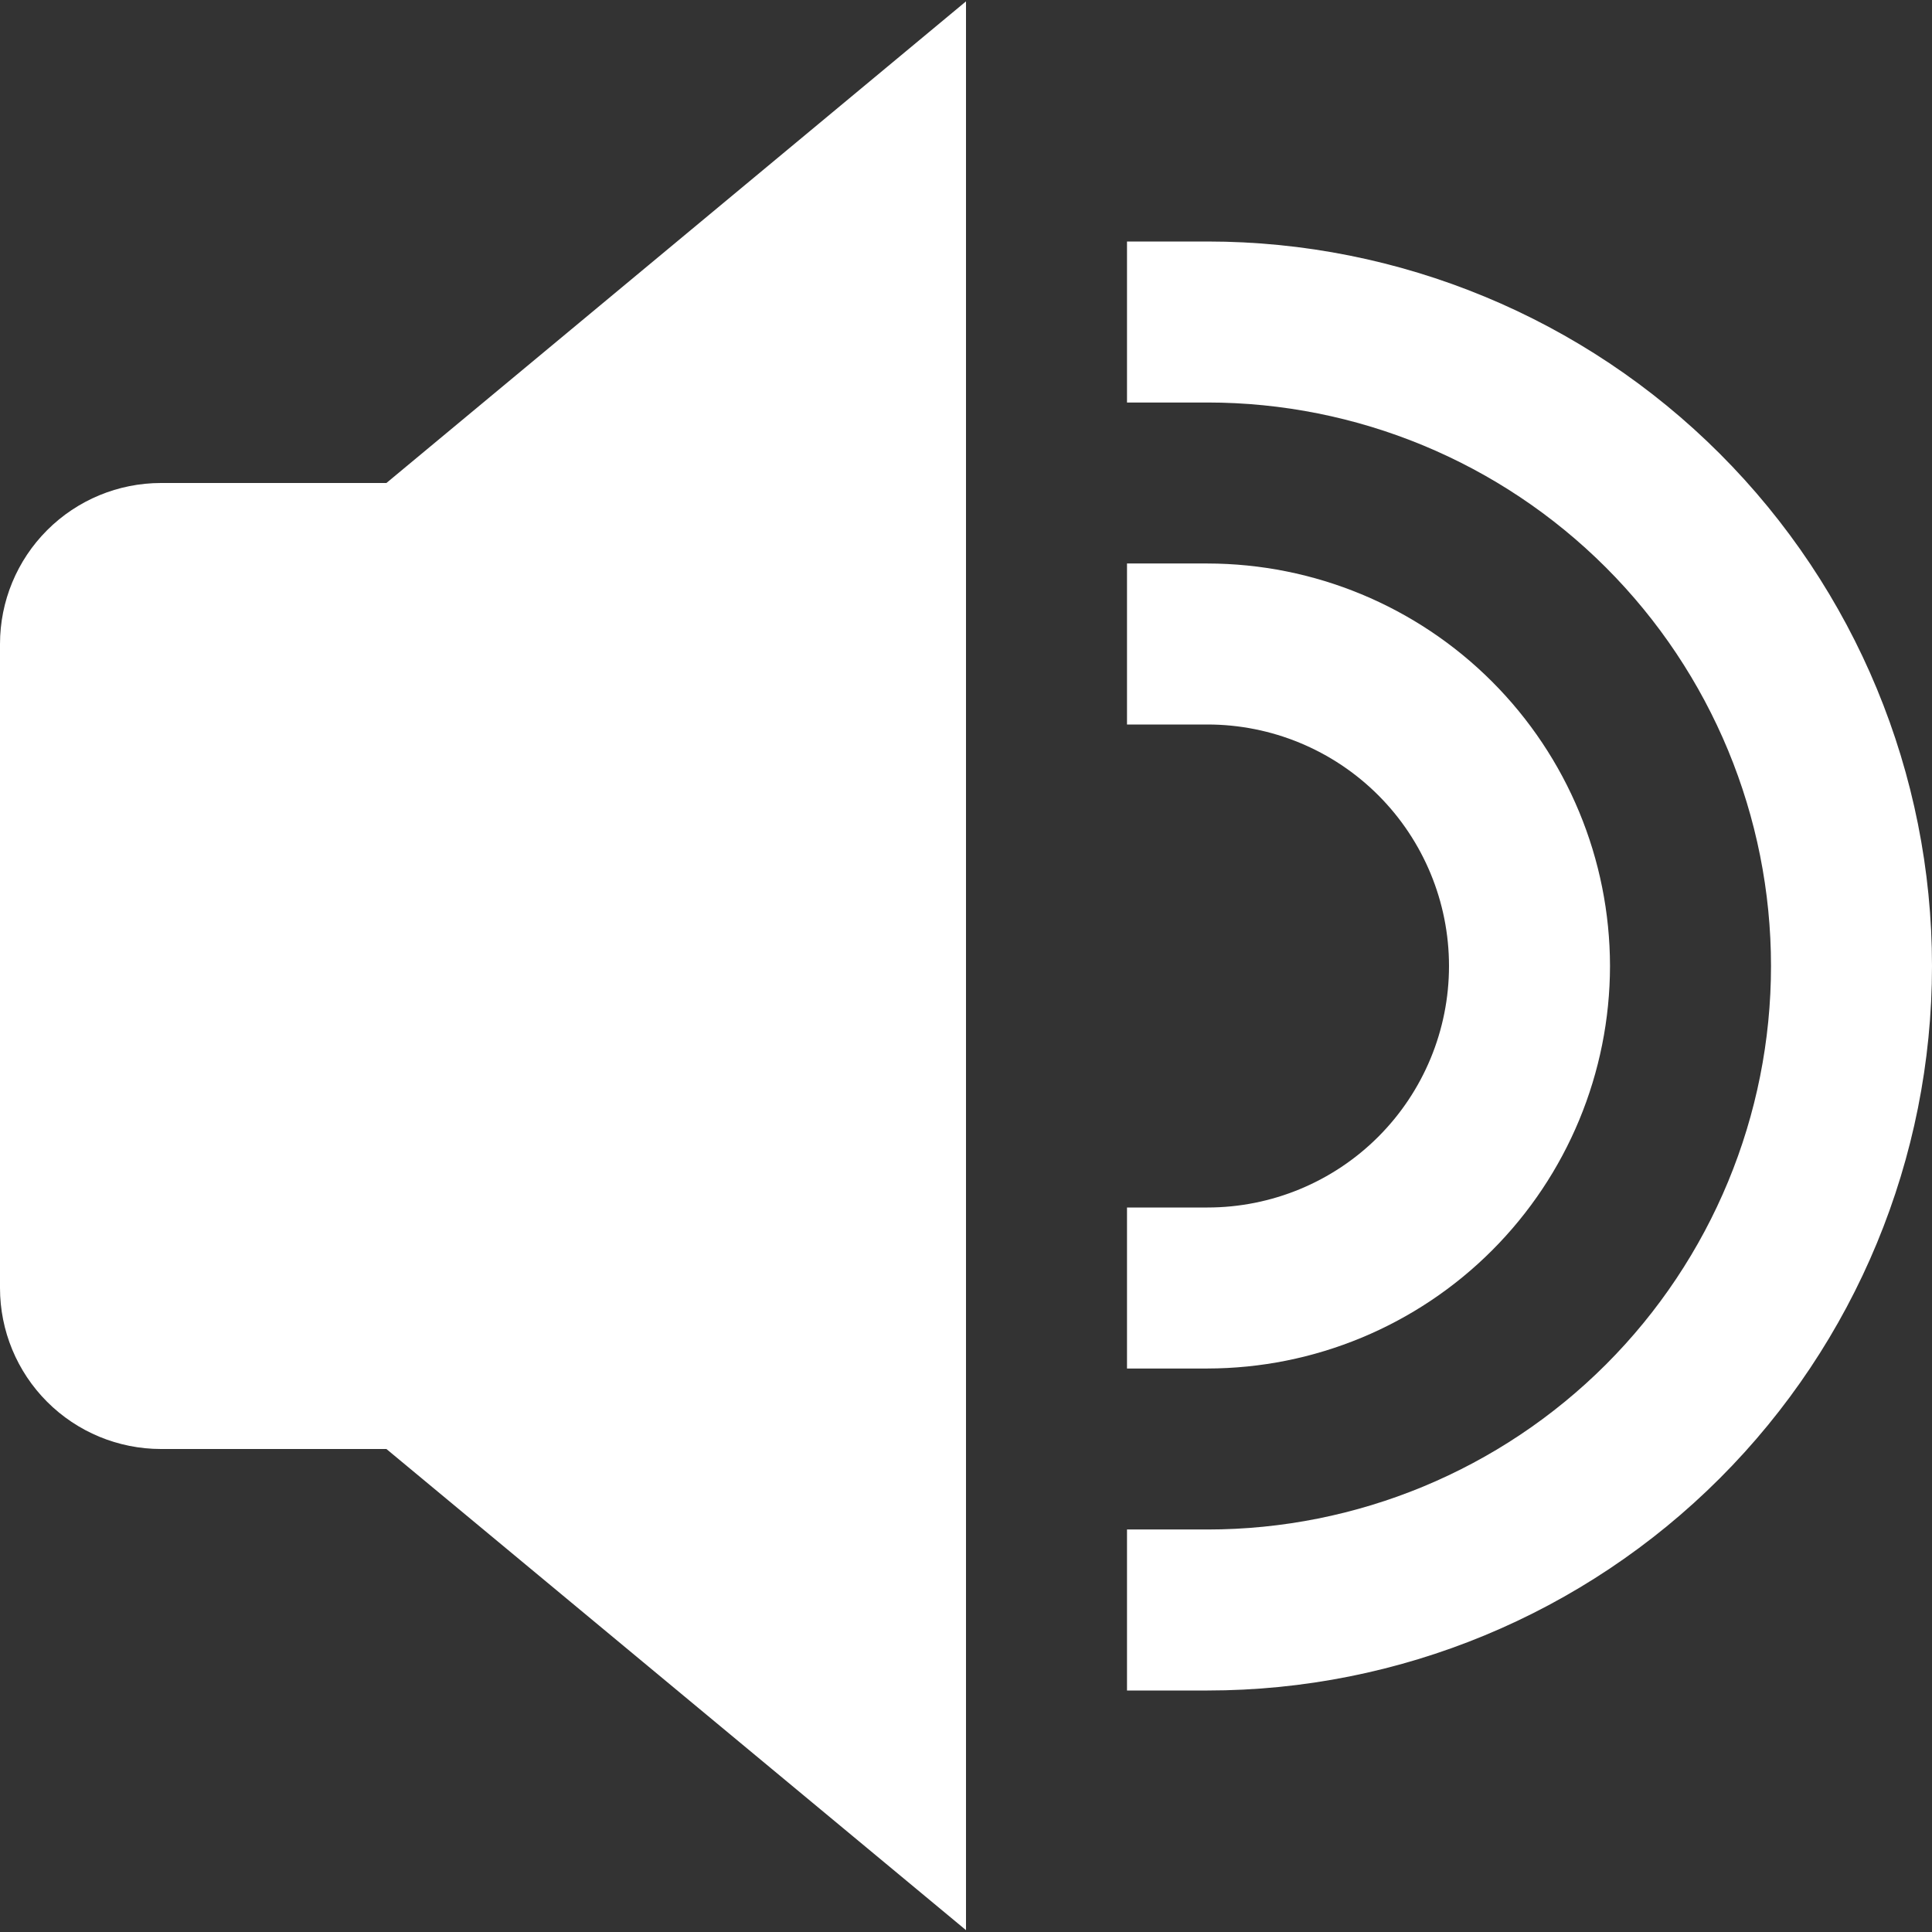 <?xml version="1.0" encoding="UTF-8"?> <svg xmlns="http://www.w3.org/2000/svg" width="512" height="512" viewBox="0 0 512 512" fill="none"><rect x="0" y="0" width="512" height="512" fill="#333333" stroke="none"/><g clip-path="url(#clip0_29_4)"><path d="M42.667 128C31.351 128 20.498 132.495 12.497 140.497C4.495 148.498 0 159.351 0 170.667L0 341.333C0 352.649 4.495 363.502 12.497 371.503C20.498 379.505 31.351 384 42.667 384H102.4L256 511.509V0.363L102.4 128H42.667Z" fill="white"></path><path d="M426.667 256C426.633 227.721 415.384 200.609 395.388 180.613C375.391 160.616 348.28 149.367 320 149.333H298.667V192H320C336.974 192 353.253 198.743 365.255 210.745C377.257 222.747 384 239.026 384 256C384 272.974 377.257 289.252 365.255 301.255C353.253 313.257 336.974 320 320 320H298.667V362.667H320C348.28 362.633 375.391 351.384 395.388 331.387C415.384 311.391 426.633 284.279 426.667 256Z" fill="white"></path><path d="M320 64H298.667V106.667H320C359.606 106.667 397.59 122.4 425.595 150.405C453.6 178.411 469.334 216.394 469.334 256C469.334 295.606 453.6 333.589 425.595 361.595C397.59 389.6 359.606 405.333 320 405.333H298.667V448H320C370.922 448 419.758 427.771 455.765 391.764C491.772 355.758 512 306.922 512 256C512 205.078 491.772 156.242 455.765 120.235C419.758 84.228 370.922 64 320 64Z" fill="white"></path></g><defs><clipPath id="clip0_29_4"><rect width="512" height="512" fill="white"></rect></clipPath></defs></svg> 